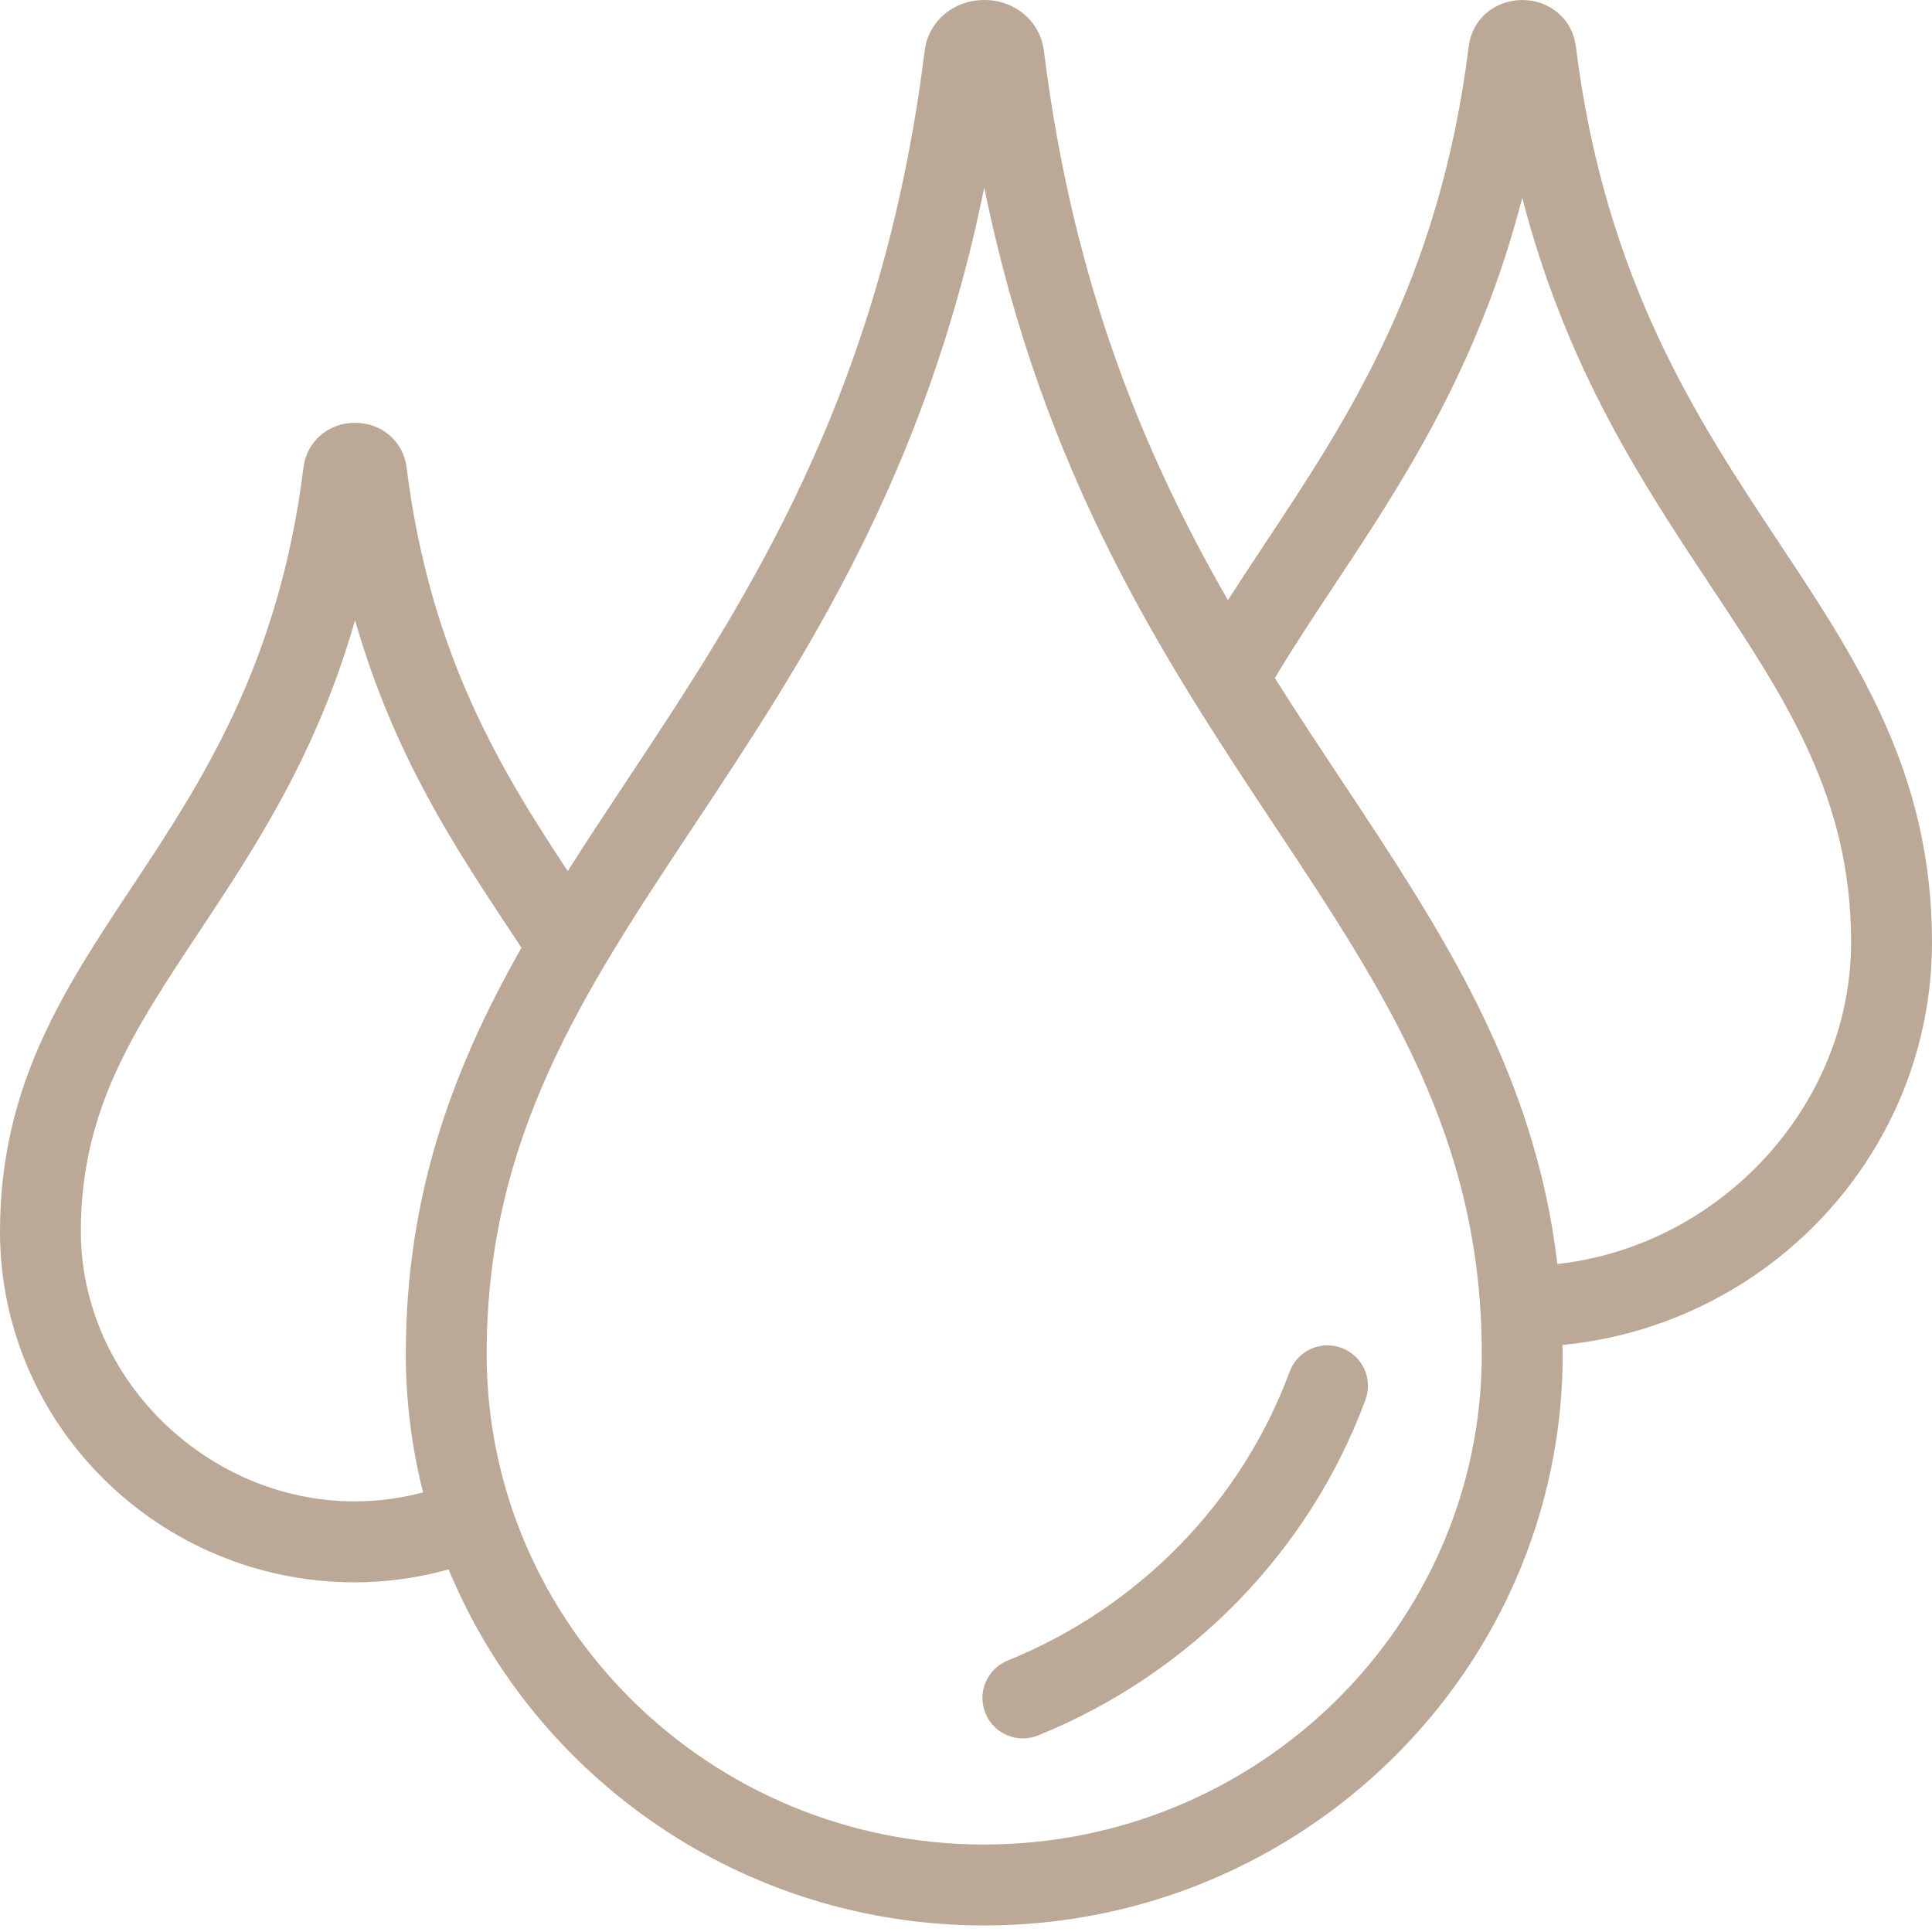 <?xml version="1.0" encoding="UTF-8"?> <svg xmlns="http://www.w3.org/2000/svg" width="73" height="73" viewBox="0 0 73 73" fill="none"> <path d="M38.076 62.742C37.294 63.059 36.916 63.95 37.233 64.731C37.474 65.325 38.045 65.686 38.65 65.686C38.84 65.686 39.035 65.649 39.222 65.574C44.965 63.246 49.474 58.624 51.593 52.891C51.885 52.1 51.481 51.221 50.689 50.929C49.9 50.635 49.019 51.04 48.727 51.832C46.906 56.76 43.024 60.737 38.076 62.742L38.076 62.742Z" fill="#BCA896"></path> <path d="M72.999 35.596C72.999 29.221 70.186 24.978 67.207 20.486C64.129 15.845 60.64 10.585 59.541 1.735C59.413 0.73 58.563 0.001 57.519 0.001C56.476 0.001 55.625 0.73 55.497 1.74C54.398 10.583 50.91 15.844 47.833 20.485C47.339 21.231 46.859 21.955 46.396 22.678C43.313 17.309 40.555 10.861 39.444 1.918C39.302 0.807 38.354 0 37.19 0C36.023 0 35.076 0.808 34.937 1.922C33.315 14.971 28.184 22.708 23.657 29.535C22.907 30.666 22.166 31.786 21.451 32.914C18.95 29.125 16.244 24.75 15.362 17.649C15.237 16.678 14.419 15.975 13.415 15.975H13.413C12.409 15.975 11.59 16.681 11.468 17.655C10.539 25.138 7.582 29.596 4.973 33.531C2.415 37.387 0 41.03 0 46.53C0 53.841 6.018 59.788 13.415 59.788C14.618 59.788 15.801 59.617 16.951 59.3C20.21 67.182 28.052 72.753 37.191 72.753C49.242 72.753 59.047 63.068 59.047 51.165C59.047 51.047 59.038 50.935 59.037 50.819C66.863 50.061 73 43.525 73 35.595L72.999 35.596ZM13.415 56.73C7.799 56.73 3.055 52.057 3.055 46.527C3.055 41.948 5.025 38.978 7.519 35.217C9.636 32.025 11.967 28.509 13.416 23.432C14.864 28.509 17.193 32.021 19.309 35.212C19.442 35.414 19.571 35.611 19.703 35.811C17.184 40.254 15.334 45.026 15.334 51.162C15.334 52.964 15.562 54.715 15.986 56.391C15.148 56.609 14.289 56.729 13.415 56.729L13.415 56.73ZM37.19 69.695C26.823 69.695 18.388 61.382 18.388 51.163C18.388 43.006 22.01 37.546 26.203 31.223C30.342 24.982 34.966 18.009 37.19 7.083C39.413 18.01 44.037 24.982 48.176 31.223C52.369 37.546 55.989 43.005 55.989 51.161C55.991 61.381 47.557 69.694 37.19 69.694L37.19 69.695ZM58.845 47.761C57.985 40.492 54.444 35.148 50.722 29.535C49.883 28.27 49.024 26.974 48.17 25.619C48.847 24.487 49.592 23.357 50.377 22.173C52.978 18.25 55.856 13.911 57.518 7.475C59.181 13.912 62.058 18.252 64.66 22.174C67.495 26.448 69.943 30.141 69.943 35.594C69.943 41.79 64.983 47.084 58.845 47.76V47.761Z" fill="#BCA896"></path> </svg> 